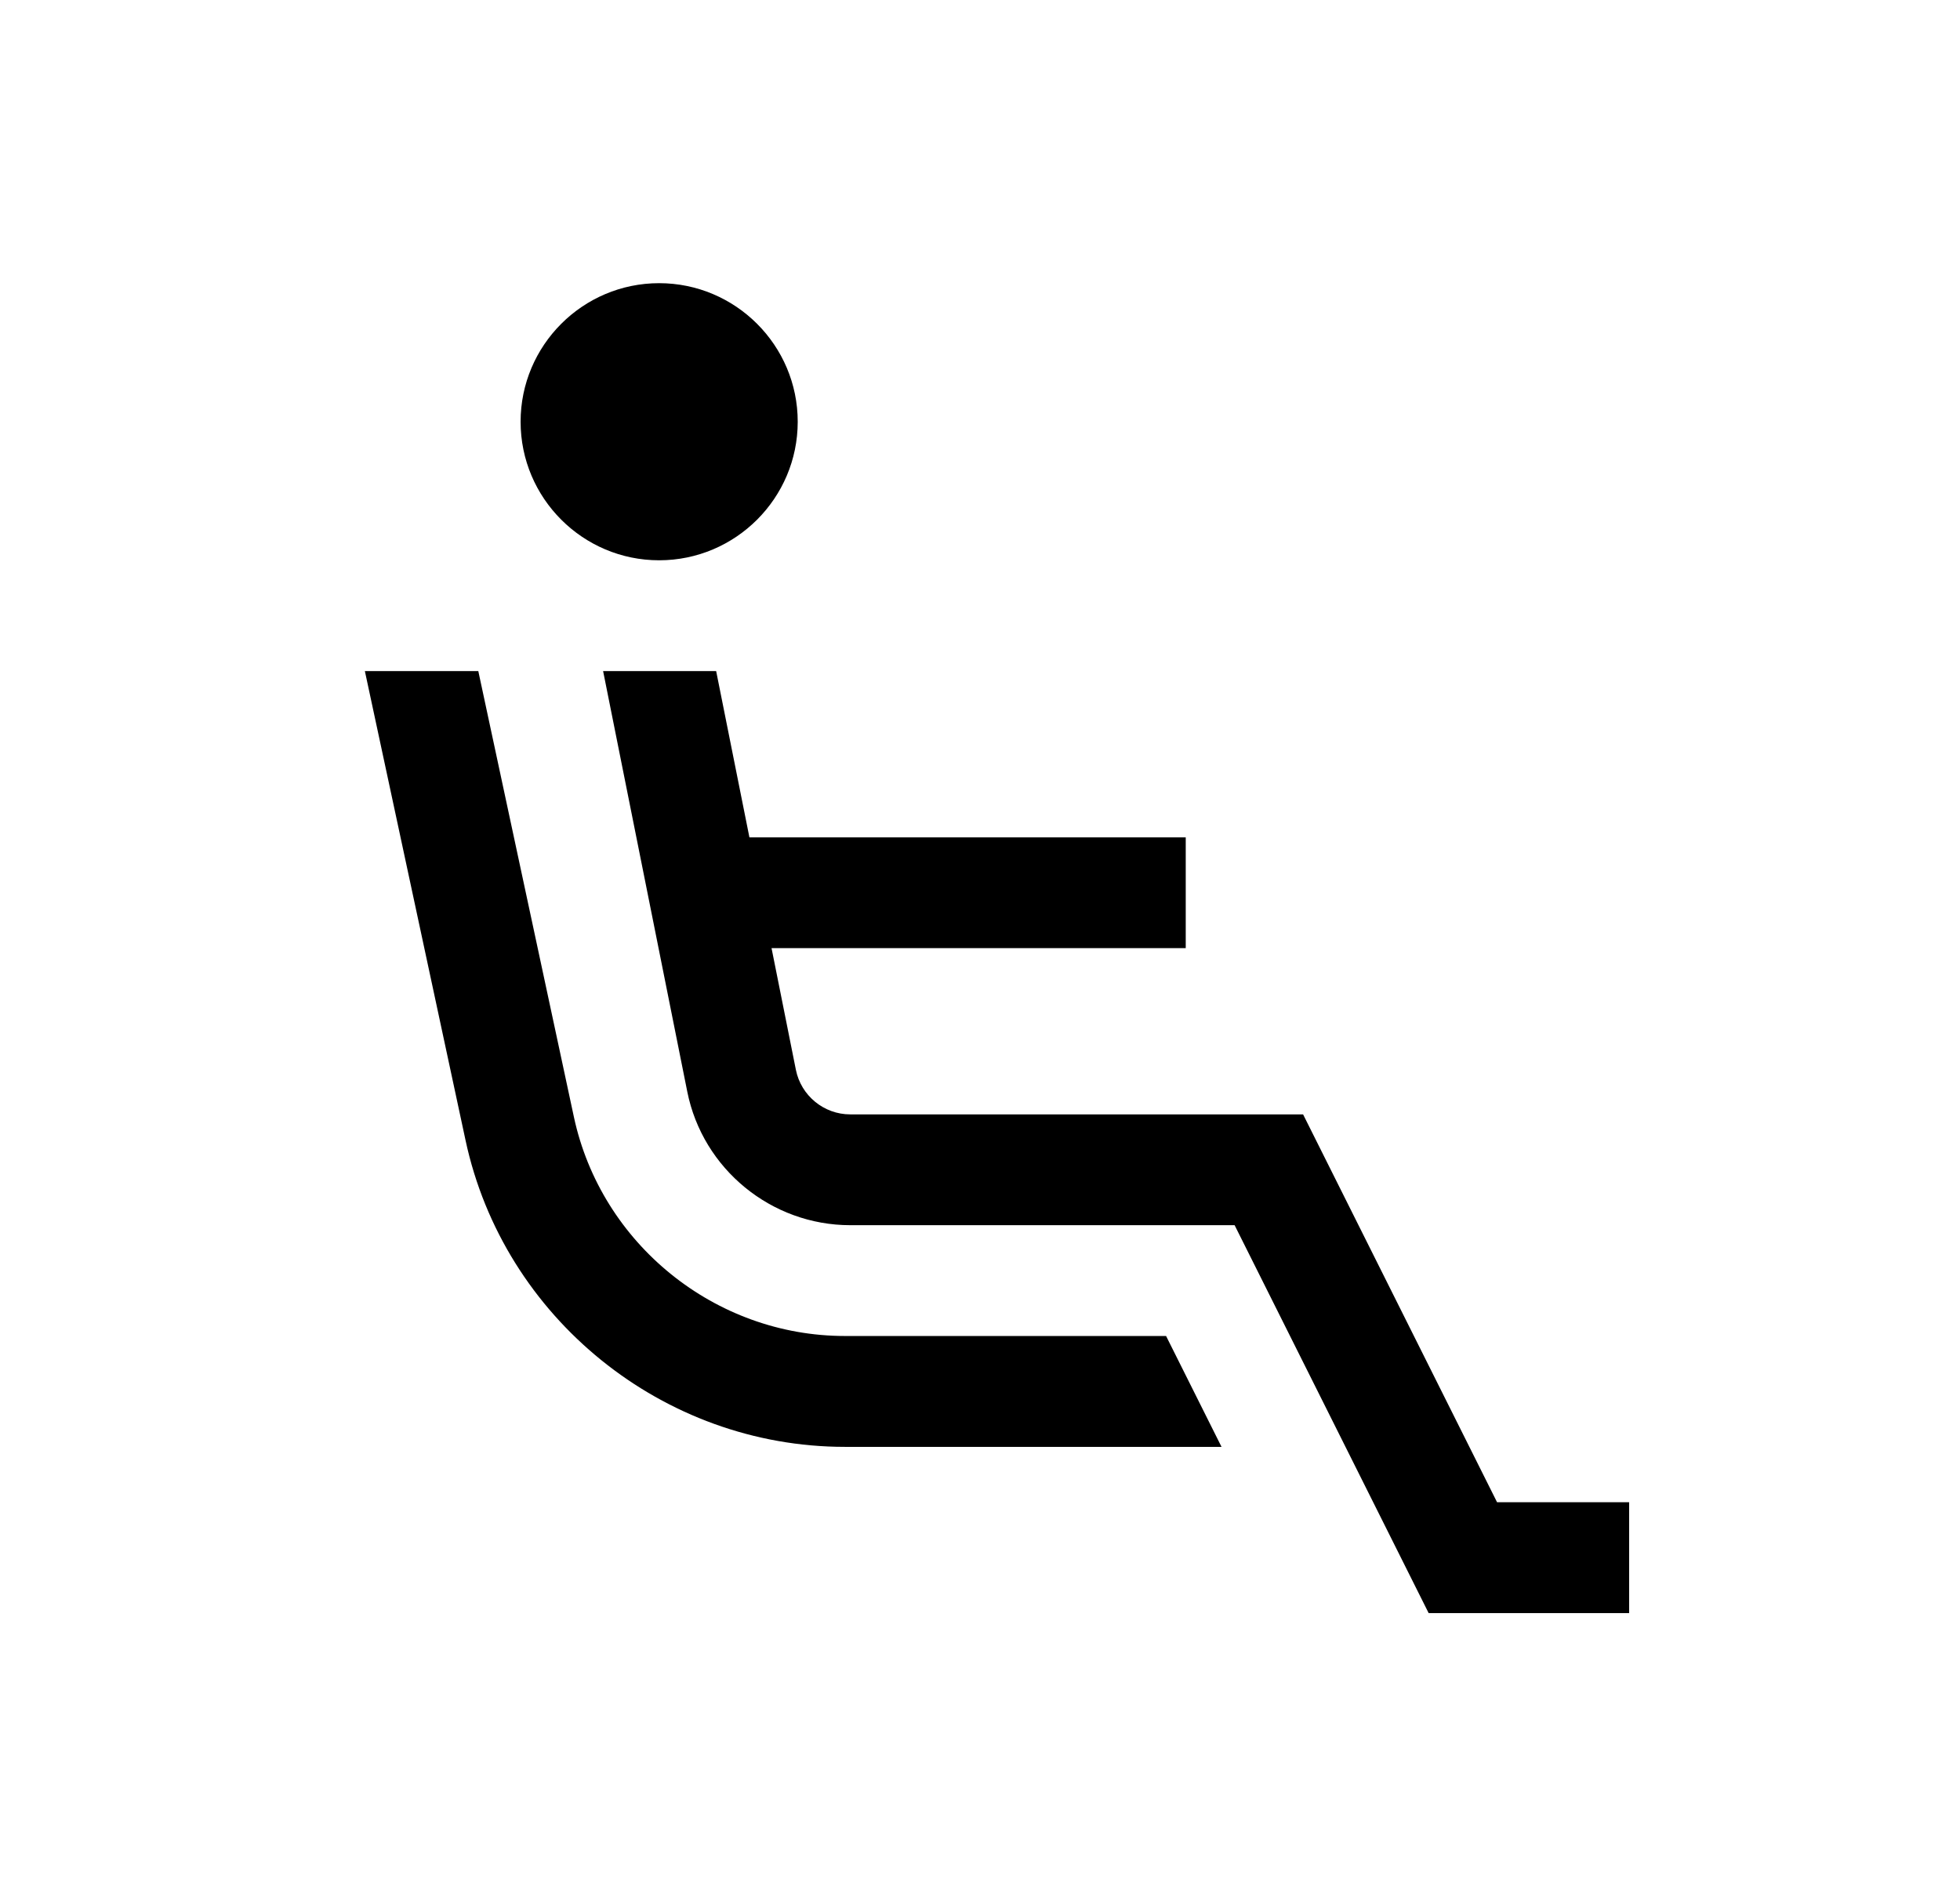 <svg width="31" height="30" viewBox="0 0 31 30" fill="none" xmlns="http://www.w3.org/2000/svg">
<path d="M18.443 21.136L19.32 22.89H13.363C10.489 22.89 7.965 20.85 7.363 18.039L5.771 10.617H7.565L9.077 17.671C9.508 19.679 11.309 21.136 13.363 21.136H18.443ZM23.678 23.766L20.61 17.63H13.447C13.031 17.63 12.67 17.334 12.588 16.925L12.203 15H18.754V13.247H11.853L11.327 10.617H9.539L10.87 17.27C11.114 18.494 12.2 19.383 13.448 19.383H19.527L22.596 25.52H25.767V23.766H23.678ZM10.425 8.864C11.634 8.864 12.617 7.881 12.617 6.672C12.617 5.463 11.633 4.48 10.425 4.48C9.218 4.48 8.234 5.463 8.234 6.672C8.234 7.881 9.217 8.864 10.425 8.864Z" fill="black"/>
</svg>
